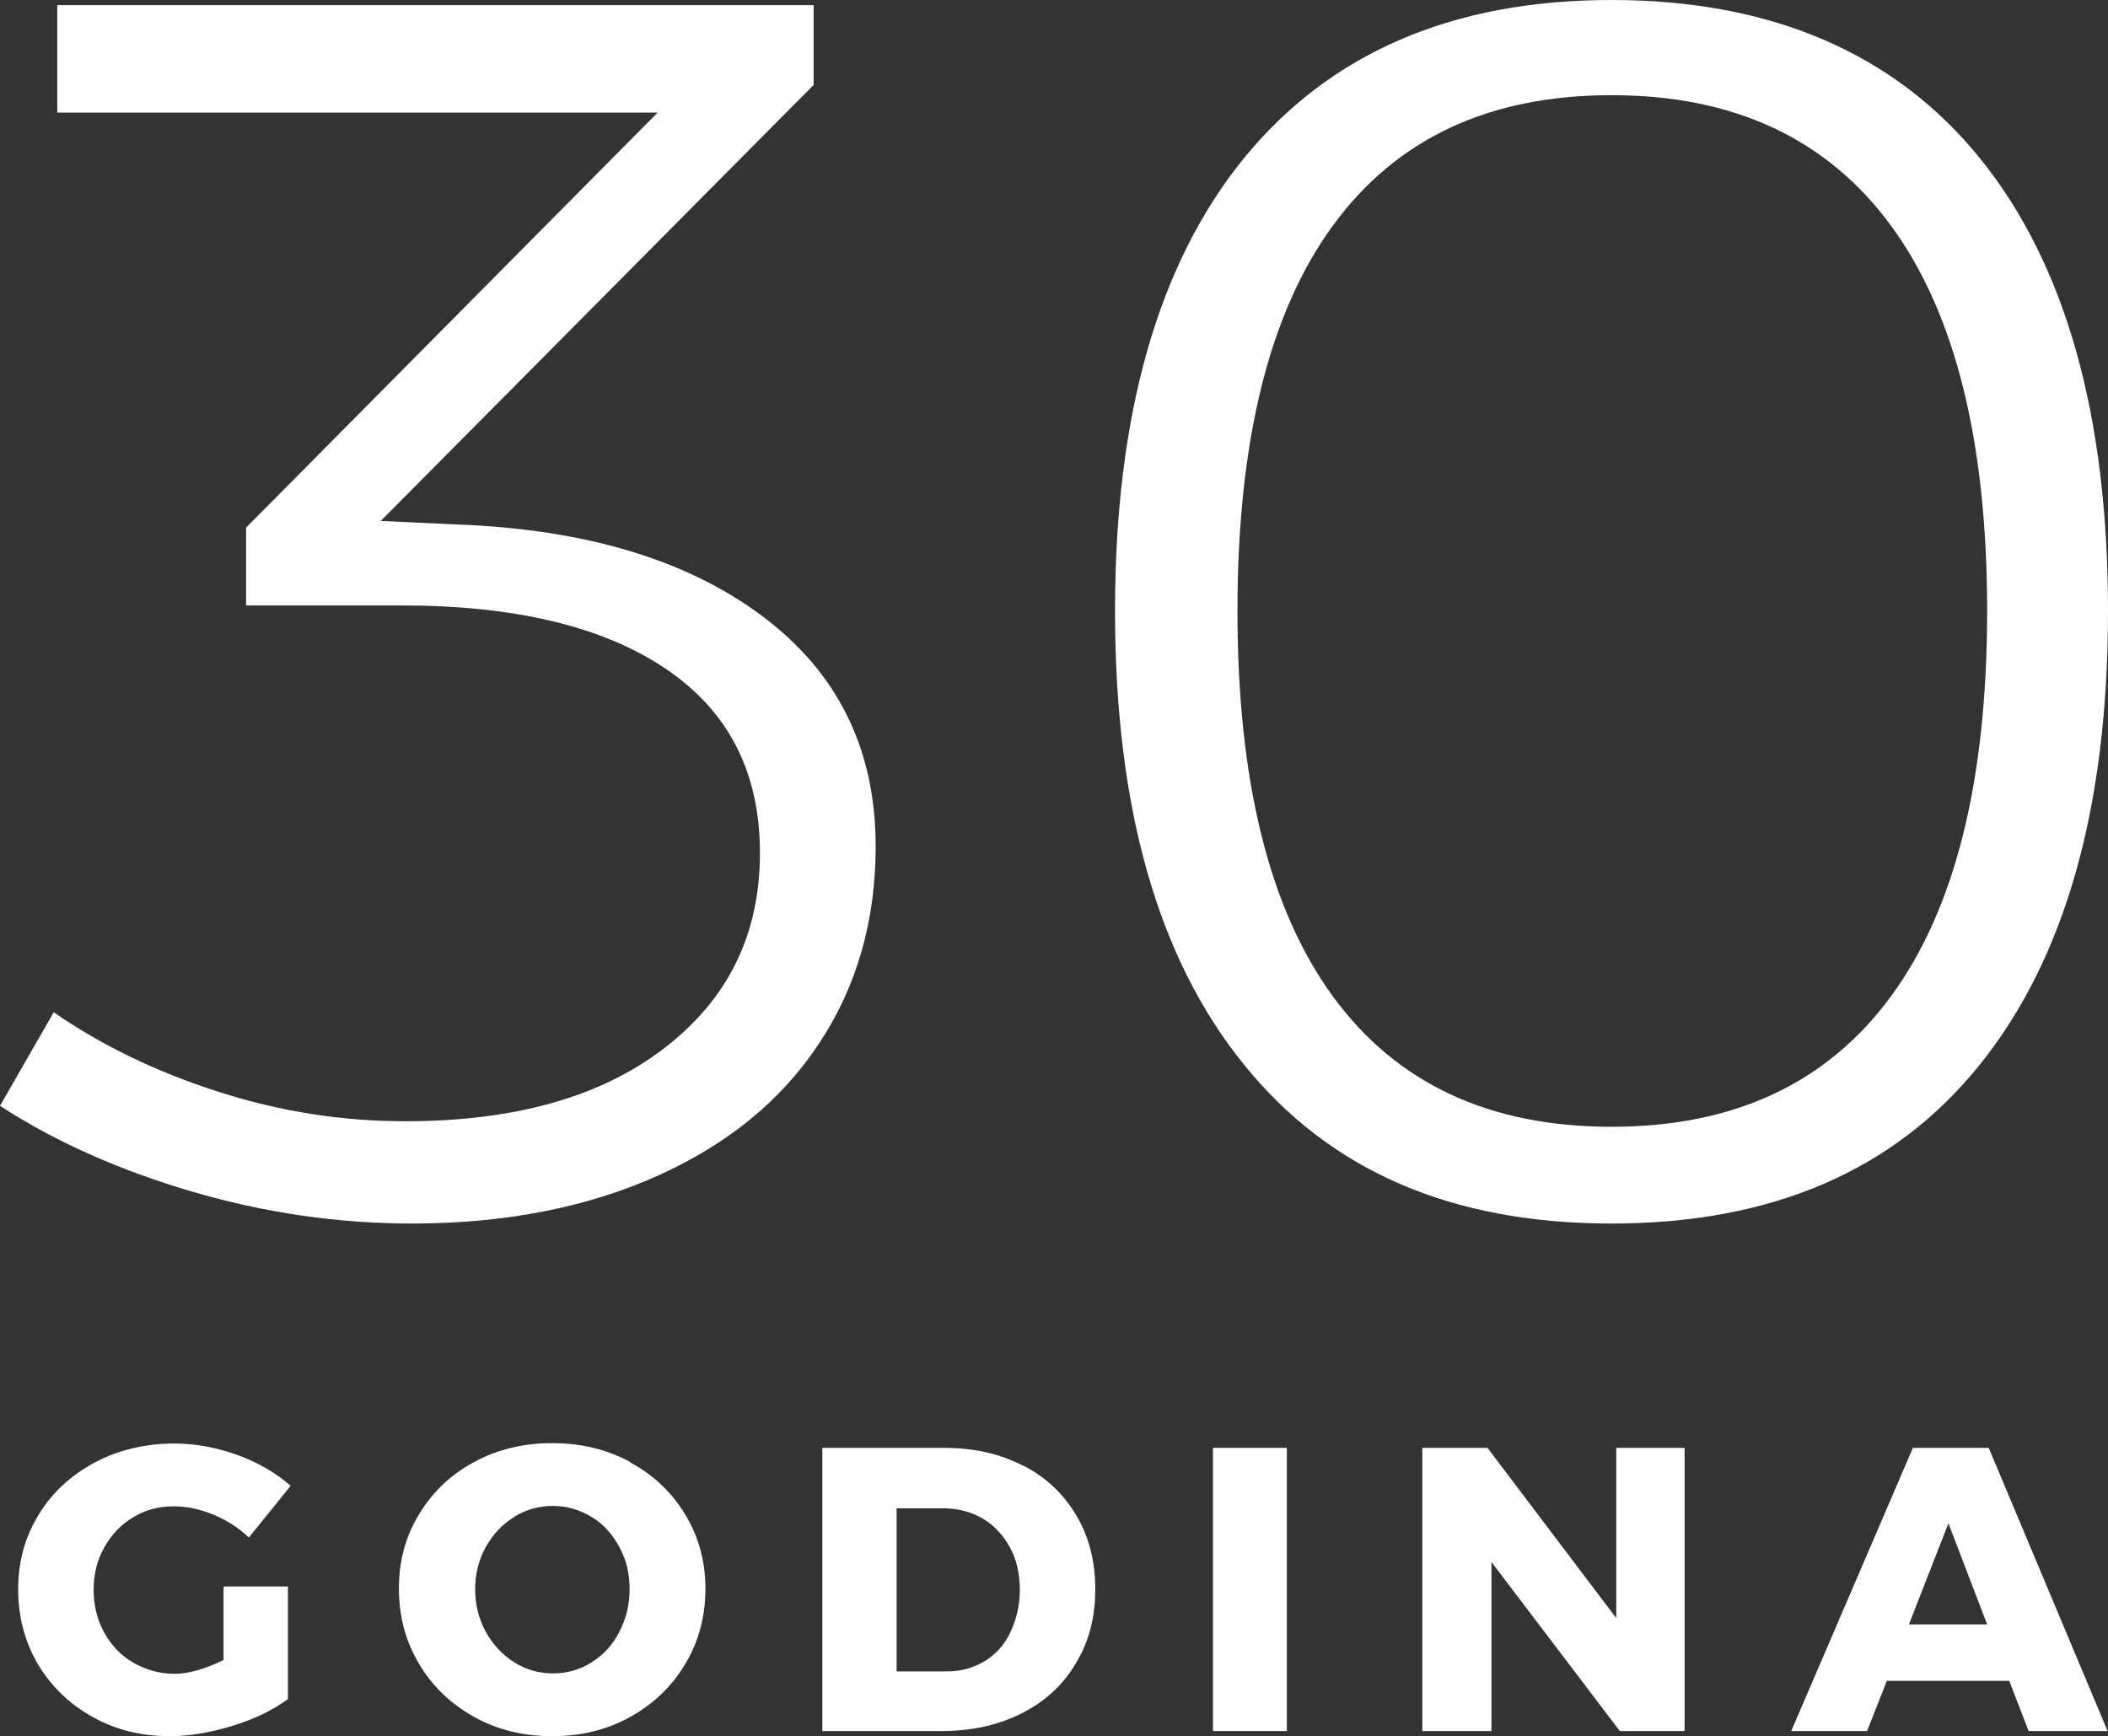 <?xml version="1.0" encoding="UTF-8"?><svg id="Layer_2" xmlns="http://www.w3.org/2000/svg" viewBox="0 0 53.37 43.96"><rect x="0" y="0" width="53.37" height="43.96" fill="#333333" stroke="none"/><defs><style>.cls-1{fill:#fff;}</style></defs><g id="Layer_1-2"><g id="_0-godina-white"><g><g><path class="cls-1" d="M19.3,15.6c1.91,1.43,2.87,3.37,2.87,5.83,0,1.87-.47,3.53-1.42,4.97-.95,1.45-2.32,2.57-4.1,3.37-1.78,.8-3.86,1.21-6.22,1.21-1.87,0-3.73-.27-5.57-.81-1.84-.54-3.46-1.26-4.86-2.17l1.36-2.37c1.23,.85,2.62,1.52,4.19,2.02,1.56,.5,3.13,.74,4.71,.74,2.78,0,4.97-.62,6.57-1.86,1.61-1.24,2.41-2.88,2.41-4.93s-.8-3.6-2.39-4.67c-1.59-1.07-3.82-1.6-6.68-1.6h-3.94v-1.97L16.65,2.85H1.45V.13H20.6V2.15L9.64,13.19l1.93,.09c3.24,.12,5.82,.89,7.73,2.32Z"/><path class="cls-1" d="M50.13,4.01c2.16,2.67,3.24,6.49,3.24,11.46s-1.08,8.79-3.24,11.48c-2.16,2.69-5.27,4.03-9.33,4.03s-7.14-1.34-9.31-4.03c-2.18-2.69-3.26-6.51-3.26-11.48s1.09-8.79,3.26-11.46c2.18-2.67,5.28-4.01,9.31-4.01s7.17,1.34,9.33,4.01Zm-16.39,1.71c-1.61,2.21-2.41,5.46-2.41,9.75s.8,7.54,2.41,9.75c1.61,2.21,3.96,3.31,7.06,3.31s5.46-1.1,7.08-3.31c1.62-2.21,2.43-5.46,2.43-9.75s-.81-7.54-2.43-9.75c-1.62-2.21-3.98-3.31-7.08-3.31s-5.45,1.1-7.06,3.31Z"/></g><g><path class="cls-1" d="M5.67,40.17h1.62v2.85c-.38,.28-.85,.51-1.41,.68-.56,.17-1.08,.26-1.58,.26-.72,0-1.38-.16-1.96-.49-.58-.32-1.04-.77-1.38-1.33-.33-.57-.5-1.2-.5-1.9s.17-1.32,.52-1.89c.34-.56,.82-1,1.42-1.32,.6-.32,1.28-.48,2.02-.48,.53,0,1.06,.1,1.59,.29,.53,.19,.98,.46,1.35,.78l-1.06,1.31c-.26-.25-.56-.44-.9-.58-.34-.14-.67-.21-1-.21-.38,0-.73,.09-1.03,.28-.31,.18-.55,.44-.73,.76-.18,.32-.27,.68-.27,1.07s.09,.77,.27,1.09c.18,.32,.42,.58,.74,.76,.31,.18,.66,.28,1.04,.28,.36,0,.77-.12,1.24-.35v-1.85Z"/><path class="cls-1" d="M15.96,37.03c.59,.32,1.05,.76,1.39,1.32s.51,1.19,.51,1.88-.17,1.34-.51,1.9c-.34,.57-.8,1.01-1.39,1.34-.59,.33-1.25,.49-1.98,.49s-1.39-.16-1.98-.49-1.05-.77-1.39-1.34-.51-1.2-.51-1.91,.17-1.32,.51-1.88,.8-1,1.39-1.32c.59-.32,1.25-.48,1.98-.48s1.39,.16,1.98,.48Zm-2.94,1.38c-.3,.18-.54,.44-.72,.76-.18,.32-.27,.68-.27,1.07s.09,.75,.27,1.08c.18,.32,.42,.58,.72,.77,.3,.19,.63,.28,.98,.28s.68-.09,.98-.28c.3-.19,.53-.44,.7-.77s.26-.68,.26-1.08-.08-.74-.26-1.07-.4-.58-.7-.76-.62-.28-.98-.28-.68,.09-.99,.28Z"/><path class="cls-1" d="M25.91,37.11c.58,.3,1.02,.72,1.34,1.26,.32,.54,.48,1.16,.48,1.87s-.16,1.33-.49,1.87c-.32,.55-.78,.97-1.37,1.27-.59,.3-1.27,.45-2.03,.45h-3.02v-7.17h3.09c.75,0,1.41,.15,1.99,.45Zm-.98,4.95c.28-.17,.5-.41,.65-.73s.24-.67,.24-1.07-.08-.77-.25-1.08c-.17-.31-.4-.56-.69-.73-.29-.17-.63-.26-1-.26h-1.18v4.13h1.27c.36,0,.68-.09,.96-.26Z"/><path class="cls-1" d="M30.71,36.66h1.87v7.17h-1.87v-7.17Z"/><path class="cls-1" d="M40.91,36.66h1.74v7.17h-1.64l-3.25-4.28v4.28h-1.75v-7.17h1.65l3.26,4.31v-4.31Z"/><path class="cls-1" d="M51.36,43.83l-.49-1.27h-3.1l-.5,1.27h-1.92l3.08-7.17h1.92l3.01,7.17h-1.99Zm-3.03-2.7h1.98l-.98-2.56-1,2.56Z"/></g></g></g></g></svg>